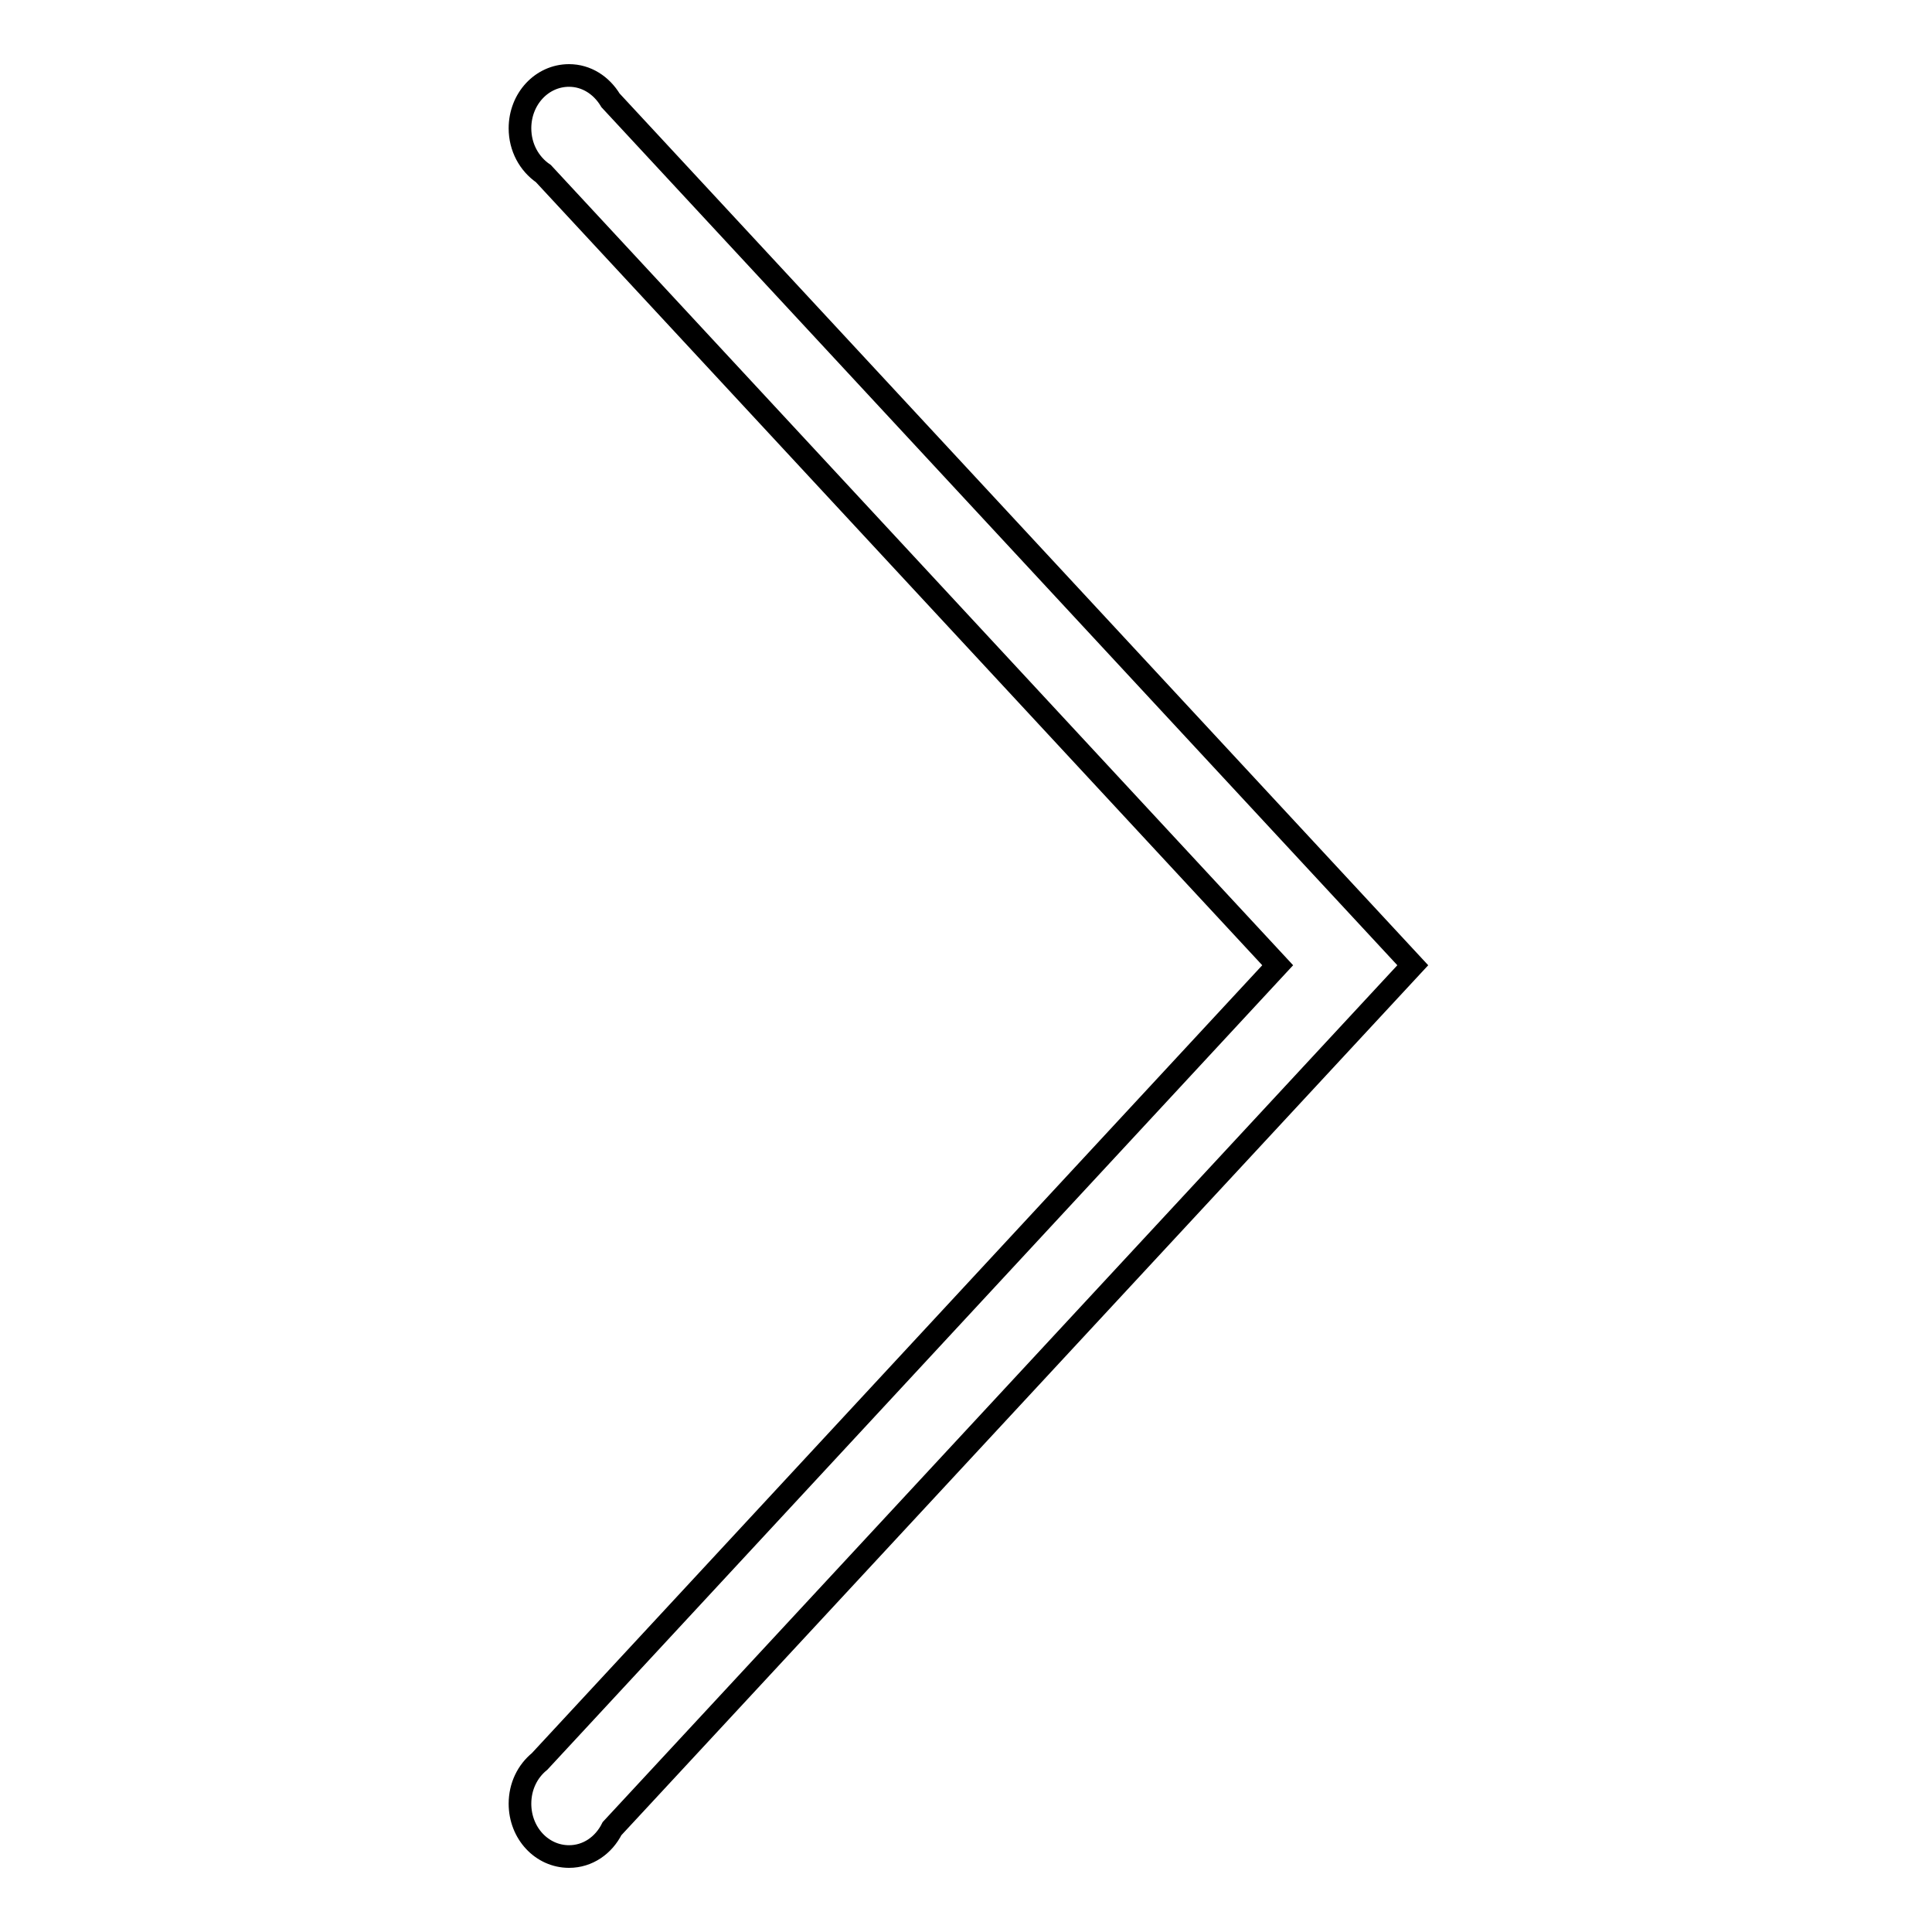 <?xml version="1.0" encoding="utf-8"?>
<!-- Svg Vector Icons : http://www.onlinewebfonts.com/icon -->
<!DOCTYPE svg PUBLIC "-//W3C//DTD SVG 1.1//EN" "http://www.w3.org/Graphics/SVG/1.1/DTD/svg11.dtd">
<svg version="1.1" xmlns="http://www.w3.org/2000/svg" xmlns:xlink="http://www.w3.org/1999/xlink" x="0px" y="0px" viewBox="0 0 256 256" enable-background="new 0 0 256 256" xml:space="preserve">
<g><g><path stroke-width="3" fill-opacity="0" stroke="#000000"  d="M187.2,127.9L80.9,13.3c-1.2-2-3.2-3.3-5.5-3.3c-3.6,0-6.5,3.1-6.5,7c0,2.5,1.2,4.7,3.1,6l97.3,104.9L71.5,233.4c-1.6,1.3-2.6,3.3-2.6,5.6c0,3.9,2.9,7,6.5,7c2.5,0,4.6-1.5,5.7-3.7L187.2,127.9z"/></g></g>
</svg>